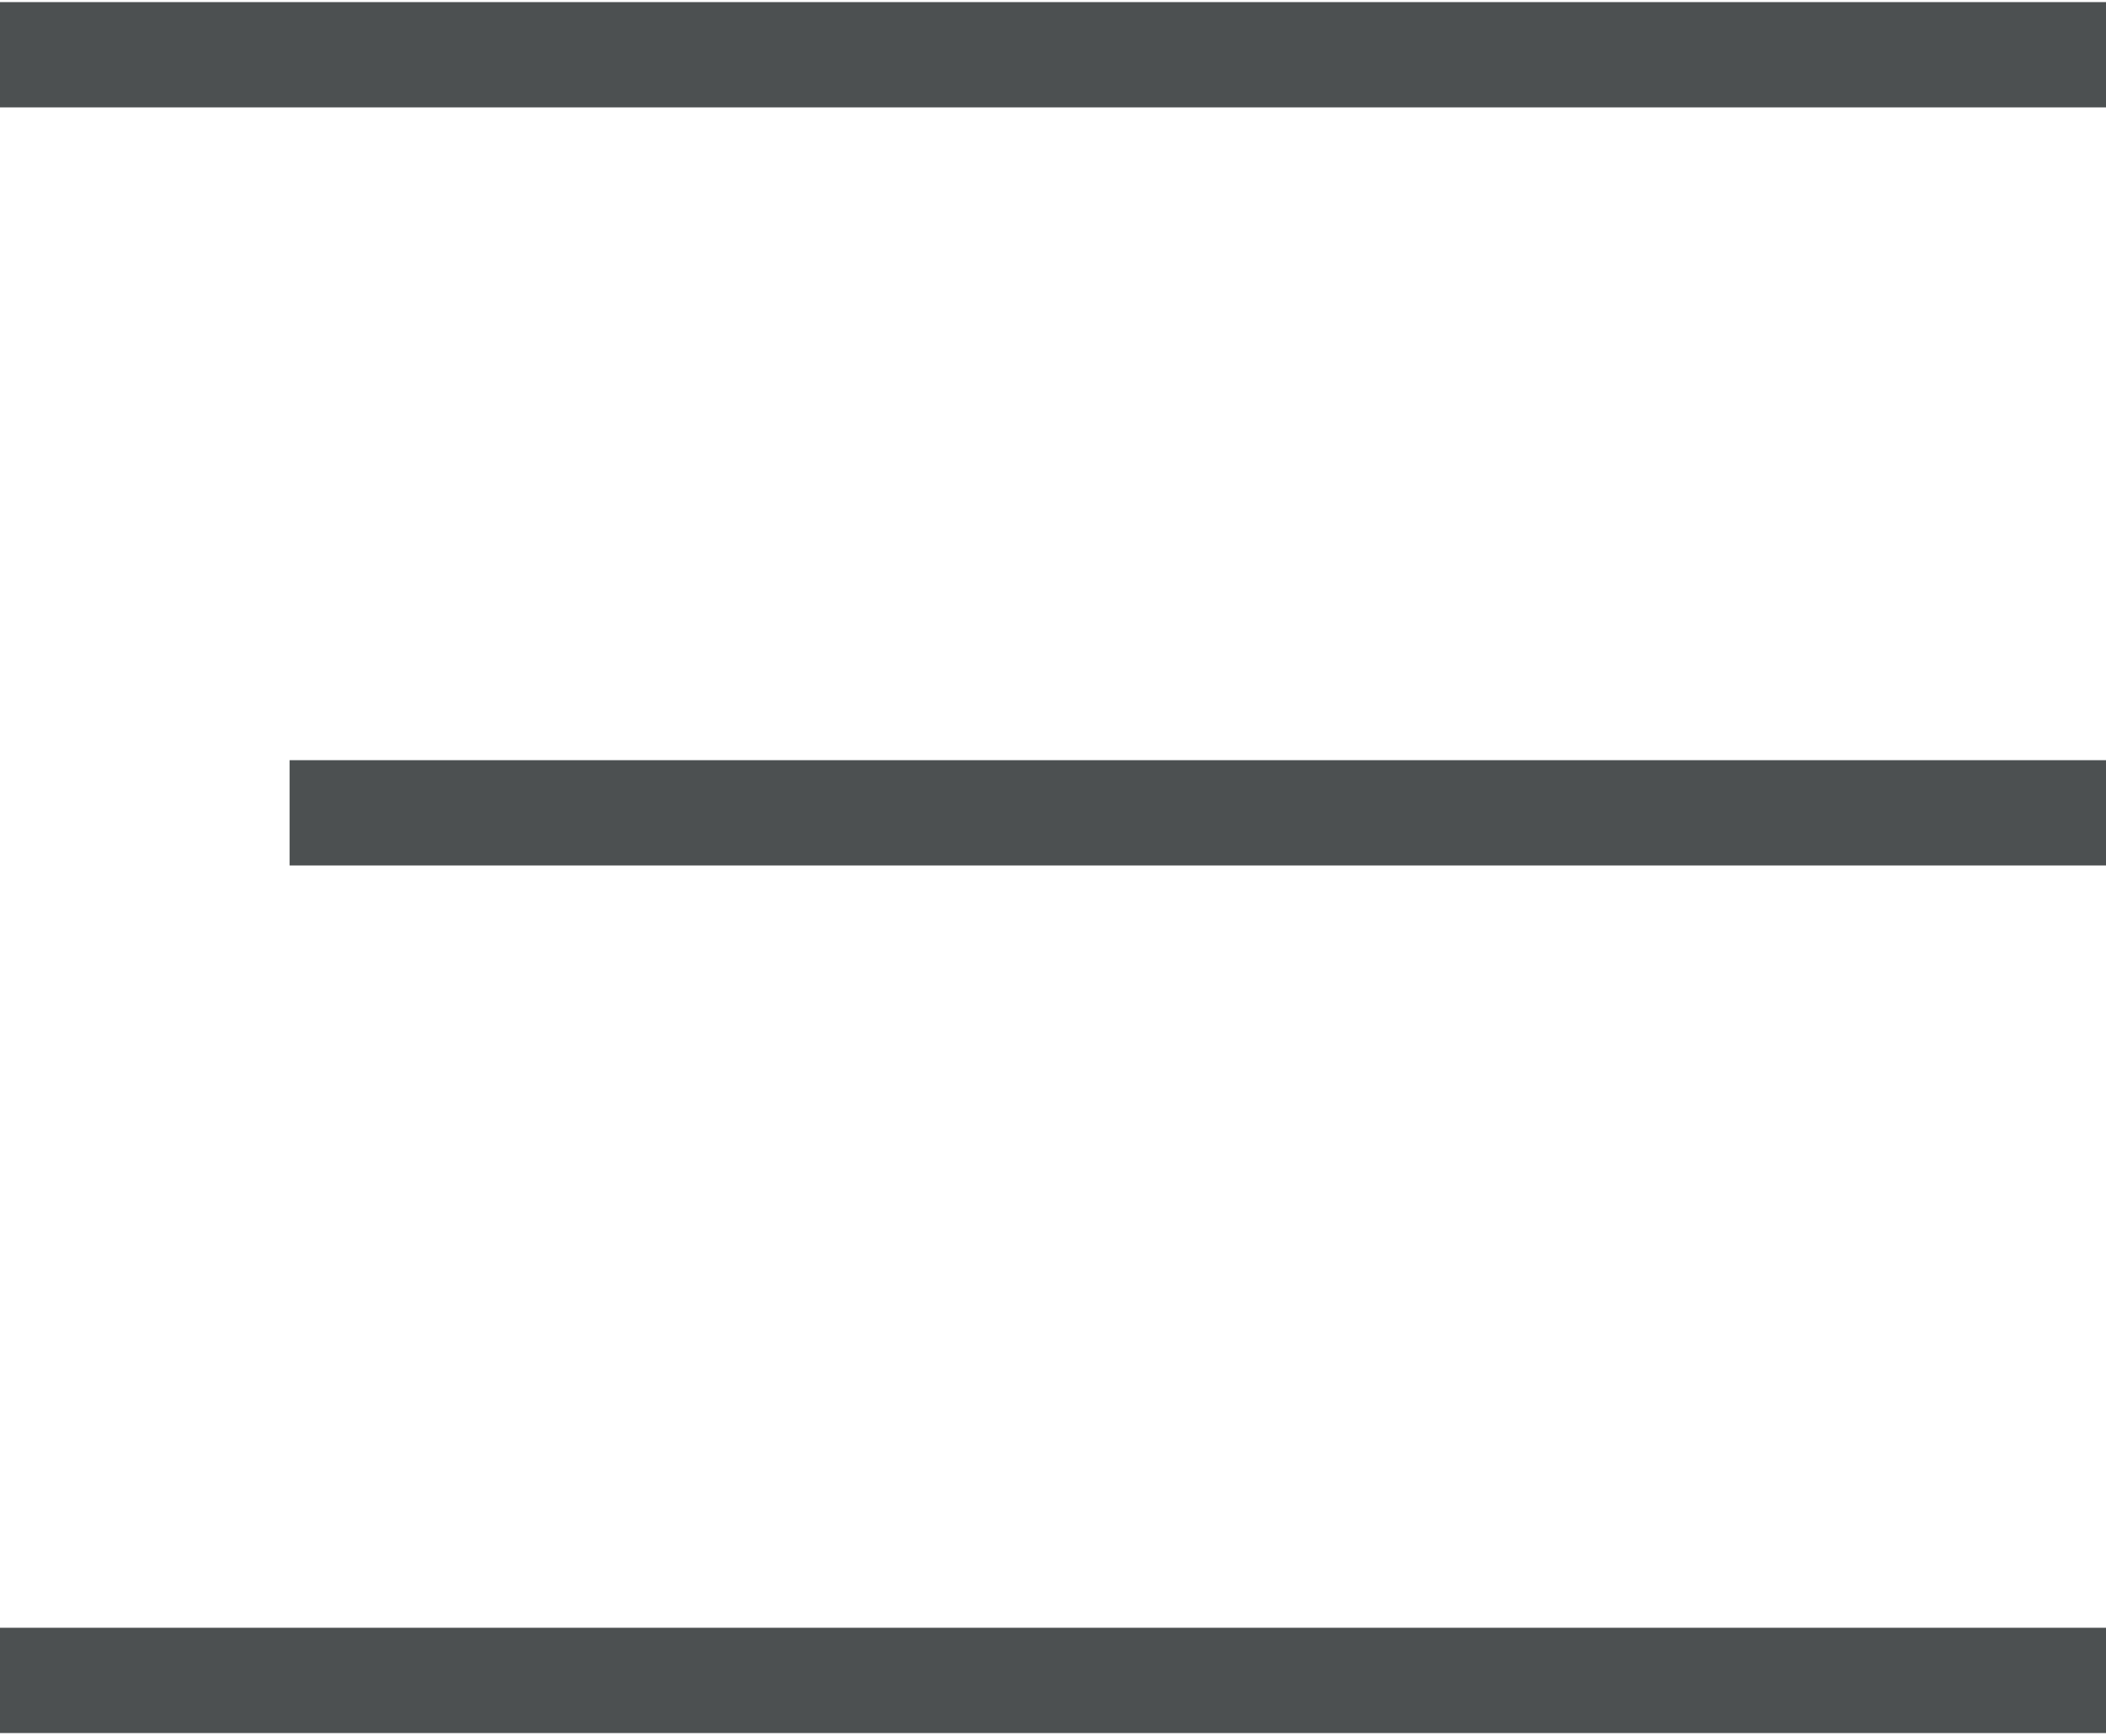 <svg id="Capa_1" data-name="Capa 1" xmlns="http://www.w3.org/2000/svg" viewBox="0 0 20 16.49"><defs><style>.cls-1{fill:none;stroke:#4c5051;stroke-miterlimit:10;}</style></defs><line class="cls-1" y1="0.52" x2="20" y2="0.52"/><line class="cls-1" x1="2.75" y1="7.72" x2="20" y2="7.72"/><line class="cls-1" y1="15.96" x2="20" y2="15.96"/></svg>